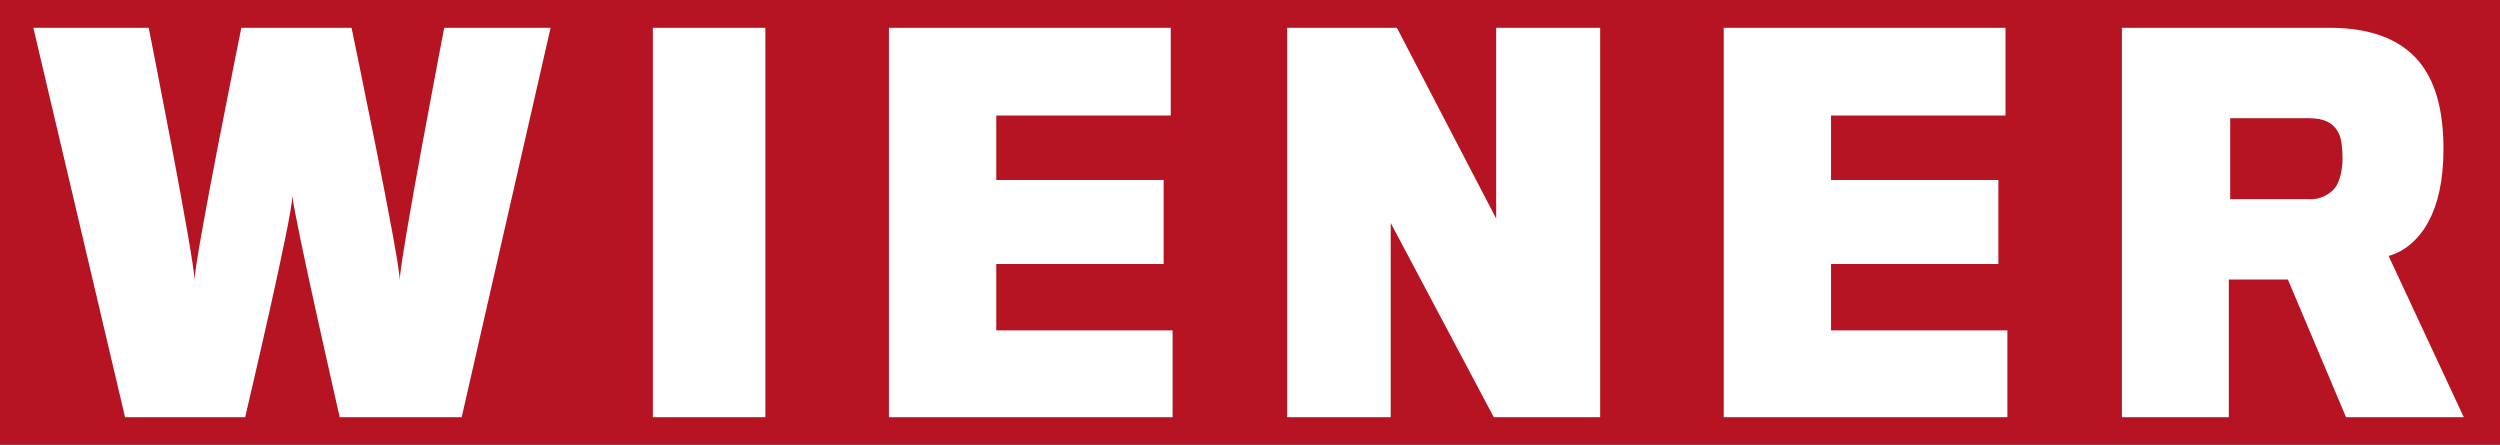 <?xml version="1.0" encoding="UTF-8" standalone="no"?>
<svg
   xmlns:svg="http://www.w3.org/2000/svg"
   xmlns="http://www.w3.org/2000/svg"
   version="1.1"
   width="659.754"
   height="117.329"
   id="svg19953">
  <rect width="100%" height="100%" fill="#333333" stroke="none"/>
  <defs
     id="defs19955" />
  <g
     transform="translate(155.591,-290.841)"
     id="layer1">
    <path
       d="m -155.591,408.169 659.754,0 0,-117.329 -659.754,0 0,117.329 z"
       id="path6433"
       style="fill:#b71423;fill-opacity:1;fill-rule:nonzero;stroke:none" />
    <path
       d="m -10.288,298.172 -28.074,0 c 0,0 -11.732,60.981 -11.732,66.697 0,-5.717 -12.727,-66.697 -12.727,-66.697 l -29.081,0 c 0,0 -12.351,60.981 -12.351,66.697 0,-5.717 -12.097,-66.697 -12.097,-66.697 l -30.441,0 24.204,102.766 31.69,0 c 0,0 12.351,-52.29 12.473,-58.393 0.509,5.971 12.484,58.393 12.484,58.393 l 32.188,0 23.464,-102.766 m 56.68,0 -29.689,0 0,102.766 29.689,0 0,-102.766 z m 107.466,102.766 0,-22.9 -46.529,0 0,-17.526 44.163,0 0,-22.17 -44.163,0 0,-17.017 46.042,0 0,-23.154 -74.371,0 0,102.766 74.858,0 m 112.839,0 0,-102.766 -27.444,0 0,50.344 -26.206,-50.344 -28.948,0 0,102.766 27.323,0 0,-51.25 27.201,51.25 28.074,0 m 107.466,0 0,-22.9 -46.54,0 0,-17.526 44.163,0 0,-22.17 -44.163,0 0,-17.017 46.042,0 0,-23.154 -74.36,0 0,102.766 74.858,0 m 115.084,-70.722 c 0,-9.73 -1.869,-16.862 -5.617,-22.059 -4.622,-6.358 -12.605,-9.985 -24.459,-9.985 l -54.778,0 0,102.766 28.207,0 0,-36.334 15.591,0 15.347,36.334 31.071,0 -19.848,-42.559 c 3.881,-1.039 7.862,-4.025 10.615,-9.211 2.366,-4.412 3.87,-10.648 3.87,-18.952 m -26.626,2.598 c 0,2.079 -0.498,4.932 -1.371,6.612 -0.995,2.09 -3.87,3.97 -6.745,3.97 l -21.54,0 0,-21.352 20.92,0 c 3.748,0 6.369,1.161 7.74,4.014 0.741,1.437 0.995,4.29 0.995,6.756"
       id="path6445"
       style="fill:#ffffff;fill-opacity:1;fill-rule:nonzero;stroke:none" />
  </g>
</svg>
